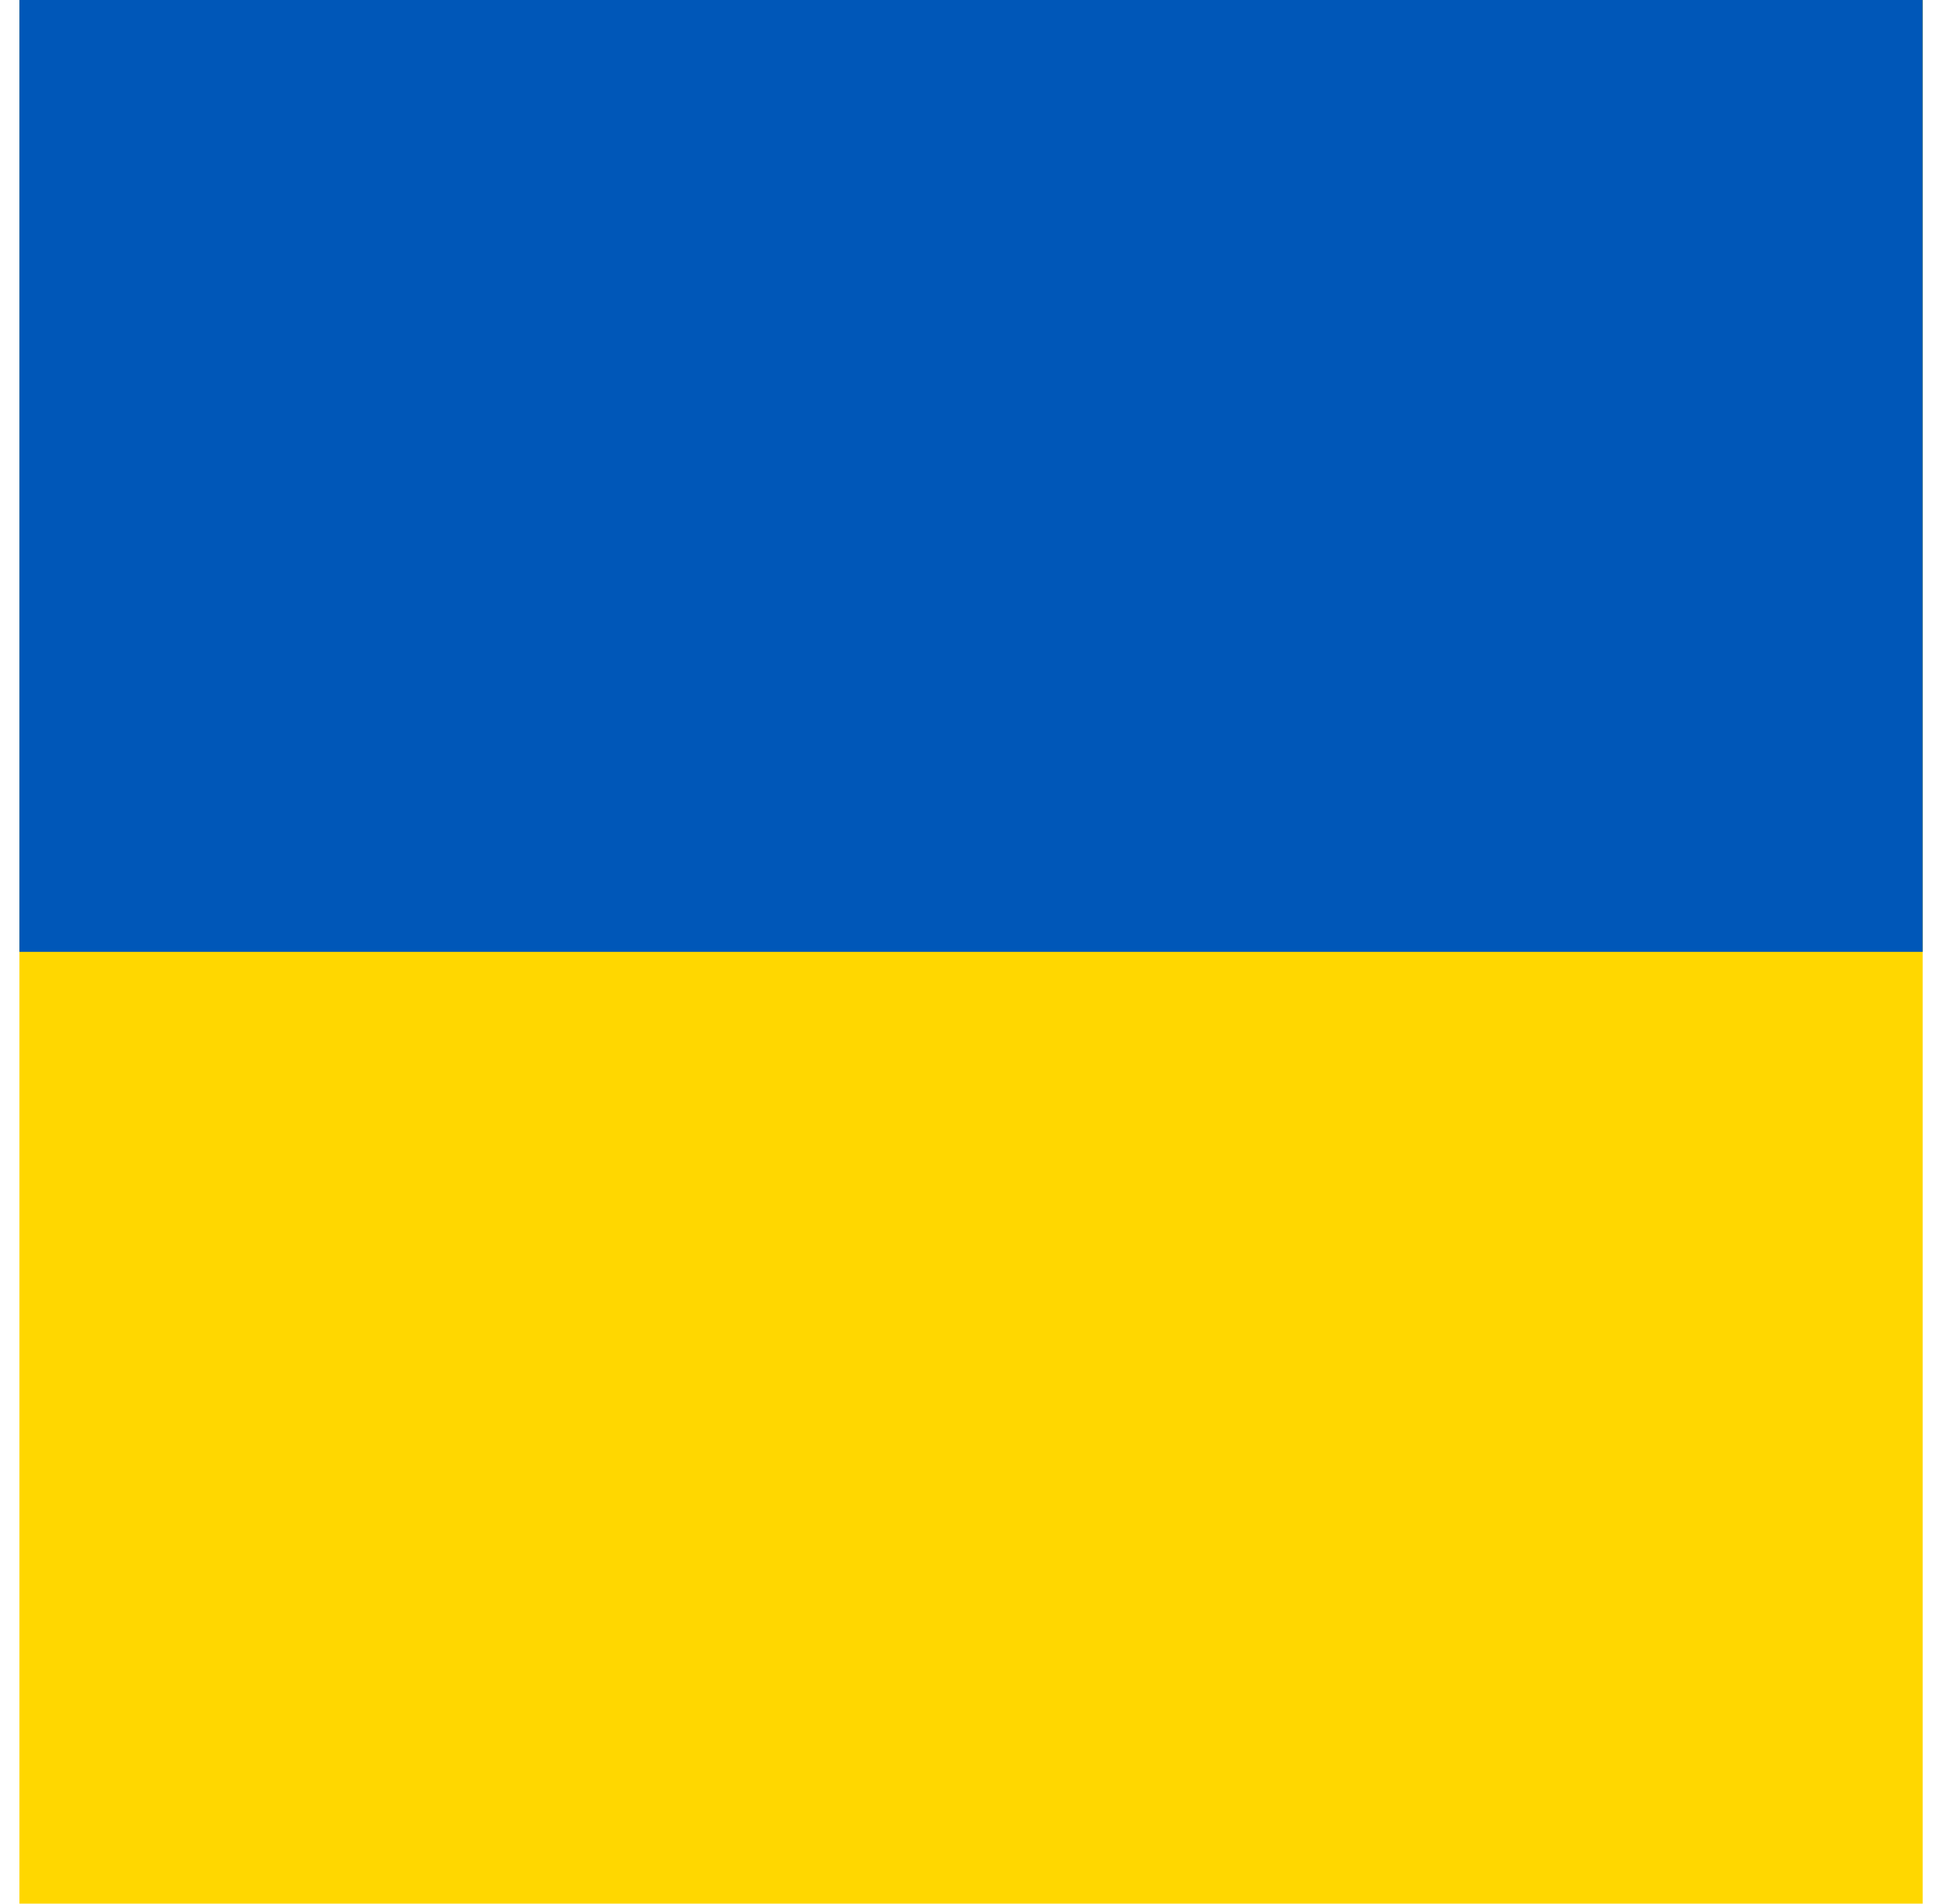 <svg width="65" height="64" viewBox="0 0 65 64" fill="none" xmlns="http://www.w3.org/2000/svg">
<g clip-path="url(#clip0_2453_499)">
<path fill-rule="evenodd" clip-rule="evenodd" d="M0.653 0H64.653V64H0.653V0Z" fill="#FFD700"/>
<path fill-rule="evenodd" clip-rule="evenodd" d="M0.653 0H64.653V32H0.653V0Z" fill="#0057B8"/>
</g>
<defs>
<clipPath id="clip0_2453_499">
<rect width="64" height="64" fill="white" transform="translate(0.653)"/>
</clipPath>
</defs>
</svg>
